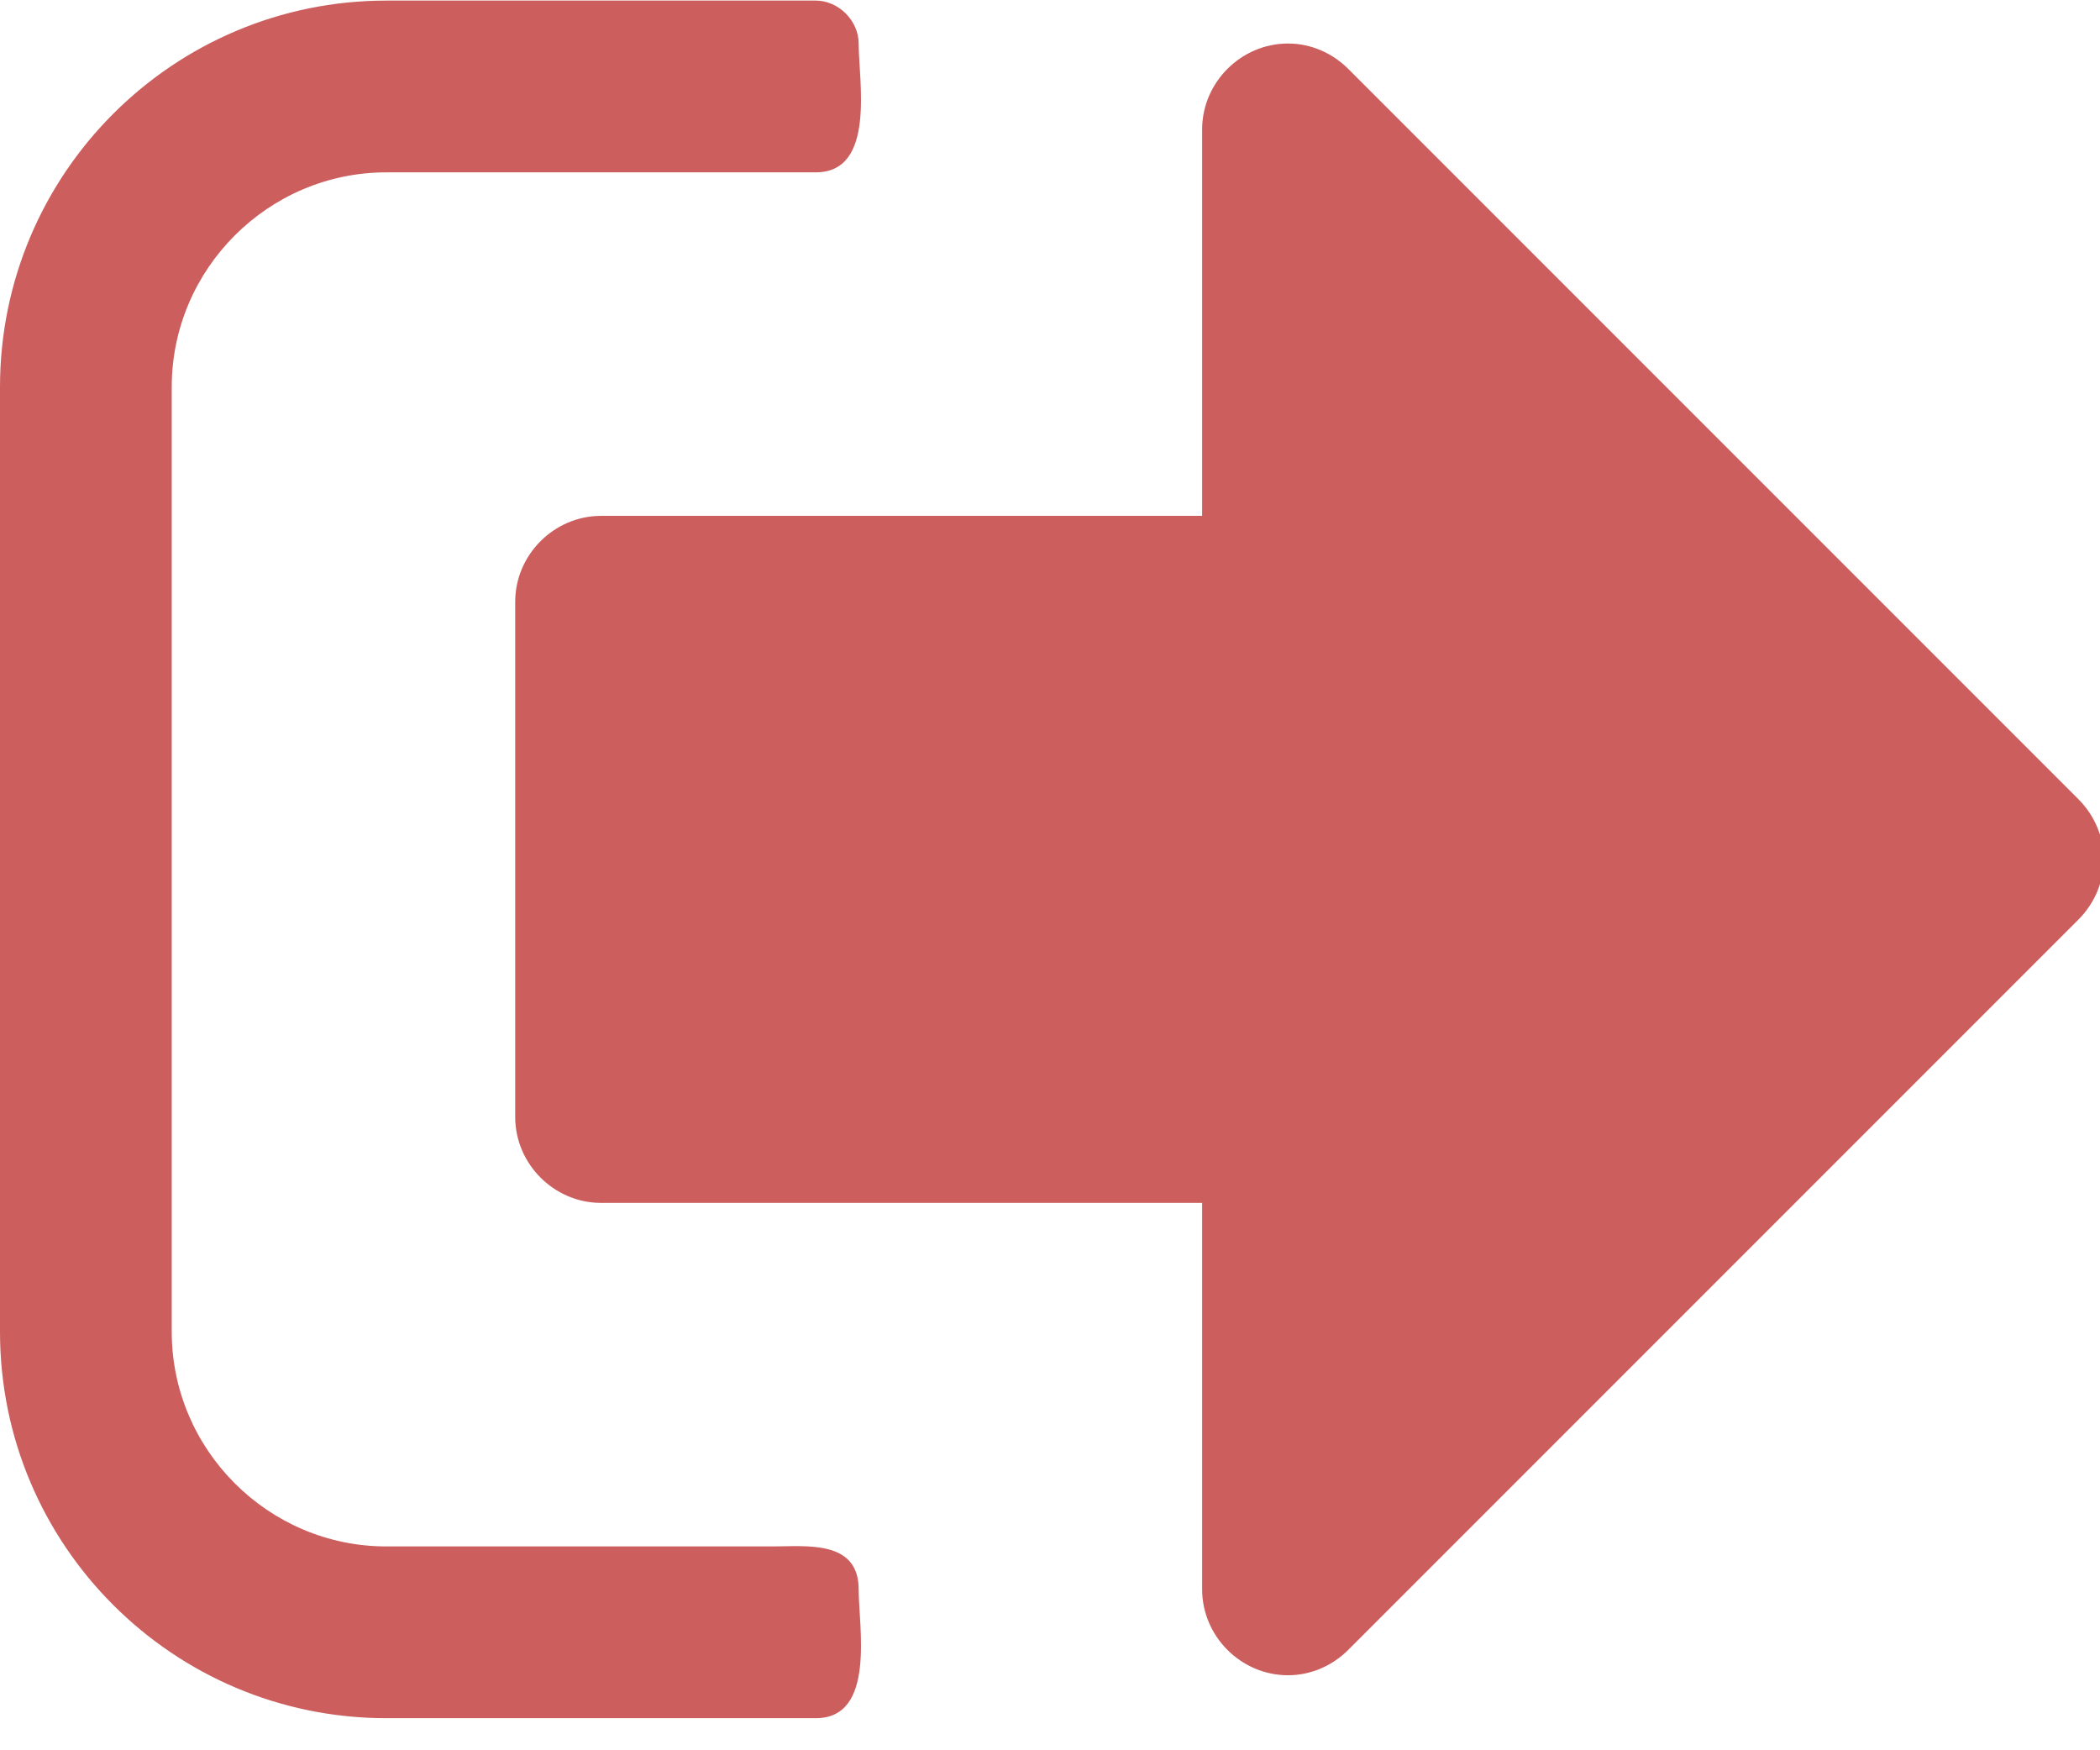 <?xml version="1.0" encoding="UTF-8" standalone="no"?>
<!DOCTYPE svg PUBLIC "-//W3C//DTD SVG 1.1//EN" "http://www.w3.org/Graphics/SVG/1.1/DTD/svg11.dtd">
<svg width="100%" height="100%" viewBox="0 0 18 15" version="1.1" xmlns="http://www.w3.org/2000/svg" xmlns:xlink="http://www.w3.org/1999/xlink" xml:space="preserve" xmlns:serif="http://www.serif.com/" style="fill-rule:evenodd;clip-rule:evenodd;stroke-linejoin:round;stroke-miterlimit:2;">
    <g transform="matrix(1,0,0,1,-1520,-213.653)">
        <g id="sign-out" transform="matrix(0.046,0,0,0.046,1520,210.714)">
            <path d="M160,360C160,367 163.25,384 152,384L72,384C32.25,384 0,351.75 0,312L0,136C0,96.25 32.25,64 72,64L152,64C156.25,64 160,67.75 160,72C160,79 163.25,96 152,96L72,96C50,96 32,114 32,136L32,312C32,334 50,352 72,352L144,352C150.25,352 160,350.75 160,360ZM392,224C392,228.25 390.25,232.25 387.25,235.25L251.25,371.25C248.25,374.25 244.25,376 240,376C231.25,376 224,368.75 224,360L224,288L112,288C103.25,288 96,280.75 96,272L96,176C96,167.25 103.25,160 112,160L224,160L224,88C224,79.25 231.25,72 240,72C244.25,72 248.25,73.75 251.25,76.75L387.25,212.75C390.25,215.75 392,219.75 392,224Z" style="fill:rgb(204,94,94);fill-rule:nonzero;"/>
        </g>
    </g>
</svg>
